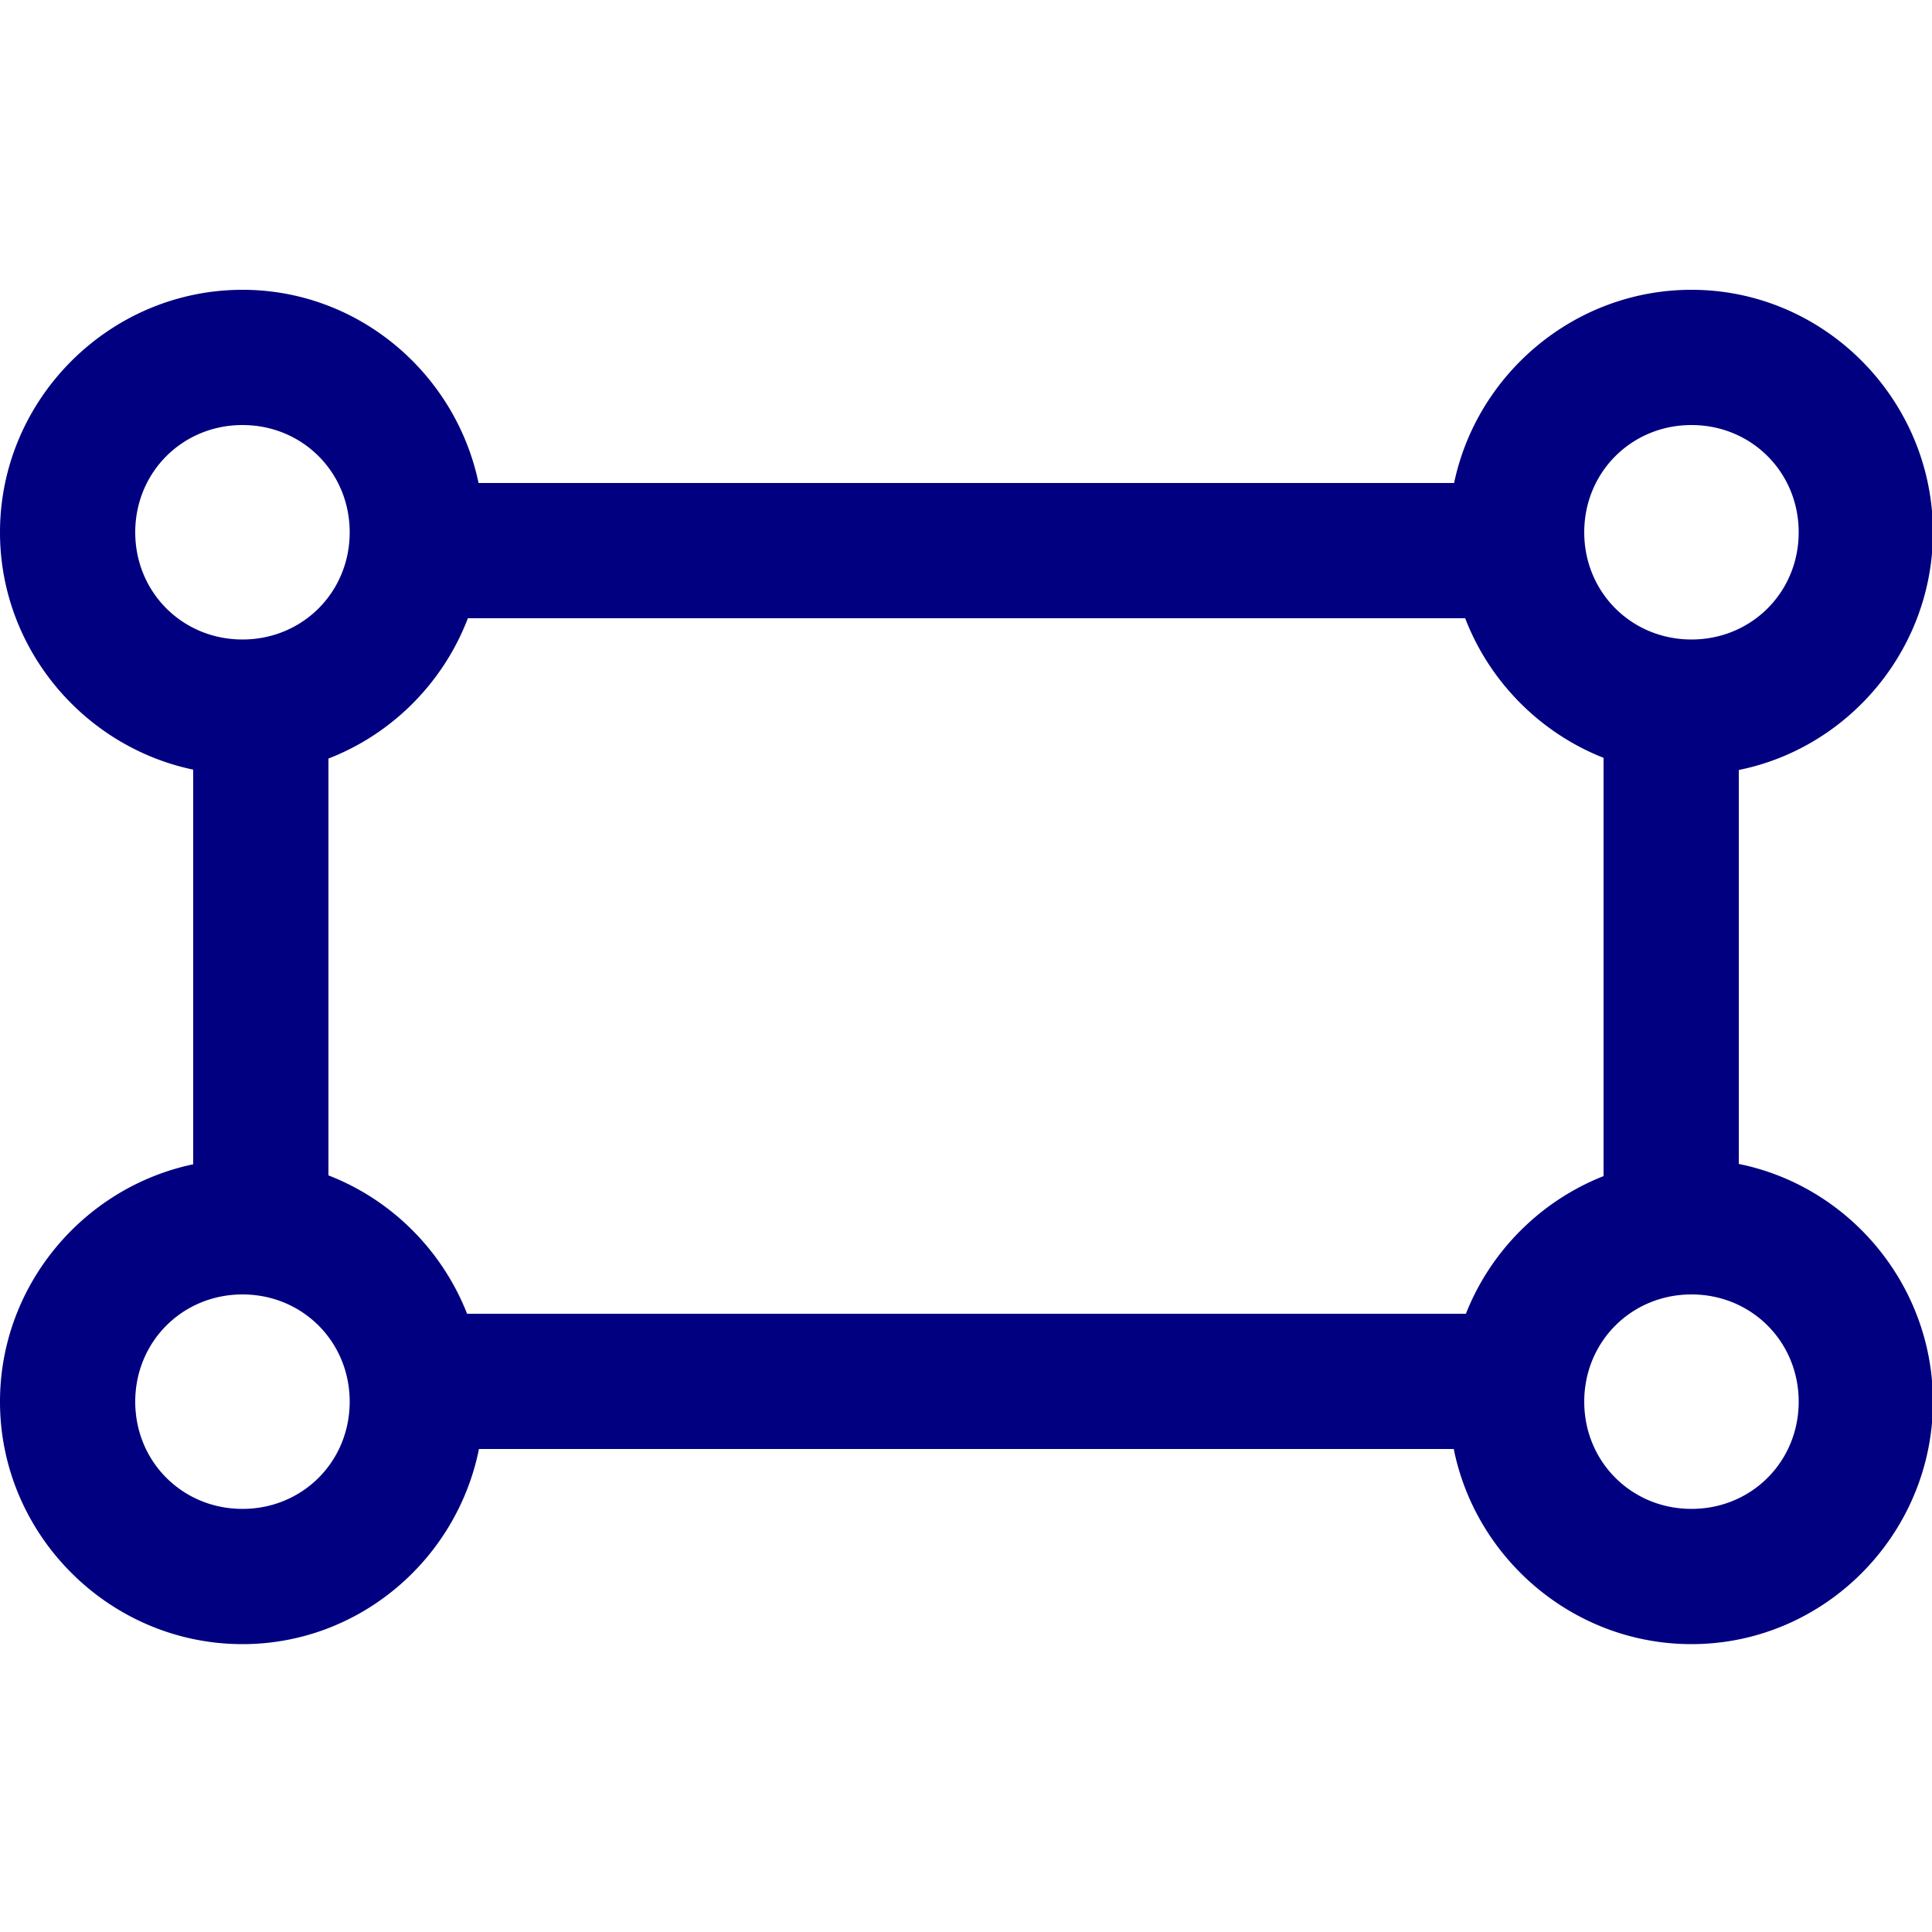 <?xml version="1.0" encoding="UTF-8" standalone="no"?>
<svg
   xmlns:dc="http://purl.org/dc/elements/1.1/"
   xmlns:cc="http://creativecommons.org/ns#"
   xmlns:rdf="http://www.w3.org/1999/02/22-rdf-syntax-ns#"
   xmlns:svg="http://www.w3.org/2000/svg"
   xmlns="http://www.w3.org/2000/svg"
   xmlns:sodipodi="http://sodipodi.sourceforge.net/DTD/sodipodi-0.dtd"
   xmlns:inkscape="http://www.inkscape.org/namespaces/inkscape"
   inkscape:version="1.0 (4035a4fb49, 2020-05-01)"
   sodipodi:docname="uEA05-rectangle-pt.svg"
   id="svg4460"
   height="100"
   width="100"
   version="1.1">
  <sodipodi:namedview
     inkscape:document-rotation="0"
     inkscape:current-layer="svg4460"
     inkscape:window-maximized="1"
     inkscape:window-y="-8"
     inkscape:window-x="-8"
     inkscape:cy="55.721416"
     inkscape:cx="41.469103"
     inkscape:zoom="5.7134227"
     showgrid="false"
     id="namedview11"
     inkscape:window-height="1017"
     inkscape:window-width="1920"
     inkscape:pageshadow="2"
     inkscape:pageopacity="0"
     guidetolerance="10"
     gridtolerance="10"
     objecttolerance="10"
     borderopacity="1"
     bordercolor="#666666"
     pagecolor="#ffffff"
     showguides="false" />
  <defs
     id="defs4462" />
  <path
     d="M 12.551 15 C 5.661 15 -2.2838852e-07 20.661 0 27.551 C -1.9944717e-07 33.567 4.317 38.646 10 39.836 L 10 60.264 C 4.317 61.454 -1.9944718e-07 66.534 0 72.551 C -2.283885e-07 79.44 5.661 85.1 12.551 85.1 C 18.597 85.1 23.641 80.726 24.791 75 L 75.246 75 C 76.398 80.732 81.499 85.1 87.551 85.1 C 94.202 85.1 99.656 79.812 100.029 73.248 A 3.5 3.5 0 0 0 100.1 72.551 A 3.5 3.5 0 0 0 100.029 71.854 C 99.703 66.117 95.495 61.356 90 60.246 L 90 39.854 C 95.495 38.744 99.703 33.984 100.029 28.248 A 3.5 3.5 0 0 0 100.1 27.551 A 3.5 3.5 0 0 0 100.029 26.854 C 99.656 20.29 94.202 15 87.551 15 C 81.534 15 76.454 19.317 75.264 25 L 24.77 25 C 23.58 19.324 18.561 15 12.551 15 z M 12.551 22 C 15.657 22 18.1 24.444 18.1 27.551 C 18.1 30.657 15.657 33.1 12.551 33.1 C 9.444 33.1 7 30.657 7 27.551 C 7 24.444 9.444 22 12.551 22 z M 87.551 22 C 90.657 22 93.1 24.444 93.1 27.551 C 93.1 30.657 90.657 33.1 87.551 33.1 C 84.444 33.1 82 30.657 82 27.551 C 82 24.444 84.444 22 87.551 22 z M 24.217 32 L 75.838 32 C 77.104 35.294 79.719 37.932 83 39.225 L 83 60.875 C 79.752 62.155 77.155 64.752 75.875 68 L 24.176 68 C 22.891 64.724 20.278 62.106 17 60.838 L 17 39.262 C 20.312 37.981 22.947 35.324 24.217 32 z M 12.551 67 C 15.657 67 18.1 69.444 18.1 72.551 C 18.1 75.657 15.657 78.1 12.551 78.1 C 9.444 78.1 7 75.657 7 72.551 C 7 69.444 9.444 67 12.551 67 z M 87.551 67 C 90.657 67 93.1 69.444 93.1 72.551 C 93.1 75.657 90.657 78.1 87.551 78.1 C 84.444 78.1 82 75.657 82 72.551 C 82 69.444 84.444 67 87.551 67 z "
     style="color:#000000;font-style:normal;font-variant:normal;font-weight:normal;font-stretch:normal;font-size:medium;line-height:normal;font-family:sans-serif;font-variant-ligatures:normal;font-variant-position:normal;font-variant-caps:normal;font-variant-numeric:normal;font-variant-alternates:normal;font-variant-east-asian:normal;font-feature-settings:normal;font-variation-settings:normal;text-indent:0;text-align:start;text-decoration:none;text-decoration-line:none;text-decoration-style:solid;text-decoration-color:#000000;letter-spacing:normal;word-spacing:normal;text-transform:none;writing-mode:lr-tb;direction:ltr;text-orientation:mixed;dominant-baseline:auto;baseline-shift:baseline;text-anchor:start;white-space:normal;shape-padding:0;shape-margin:0;inline-size:0;clip-rule:nonzero;display:inline;overflow:visible;visibility:visible;isolation:auto;mix-blend-mode:normal;color-interpolation:sRGB;color-interpolation-filters:linearRGB;solid-color:#000000;solid-opacity:1;vector-effect:none;fill:#000080;fill-opacity:1;fill-rule:nonzero;stroke:none;stroke-width:7;stroke-linecap:round;stroke-linejoin:round;stroke-miterlimit:4;stroke-dasharray:none;stroke-dashoffset:188.976;stroke-opacity:1;color-rendering:auto;image-rendering:auto;shape-rendering:auto;text-rendering:auto;enable-background:accumulate;stop-color:#000000"
     id="path910" />
</svg>

